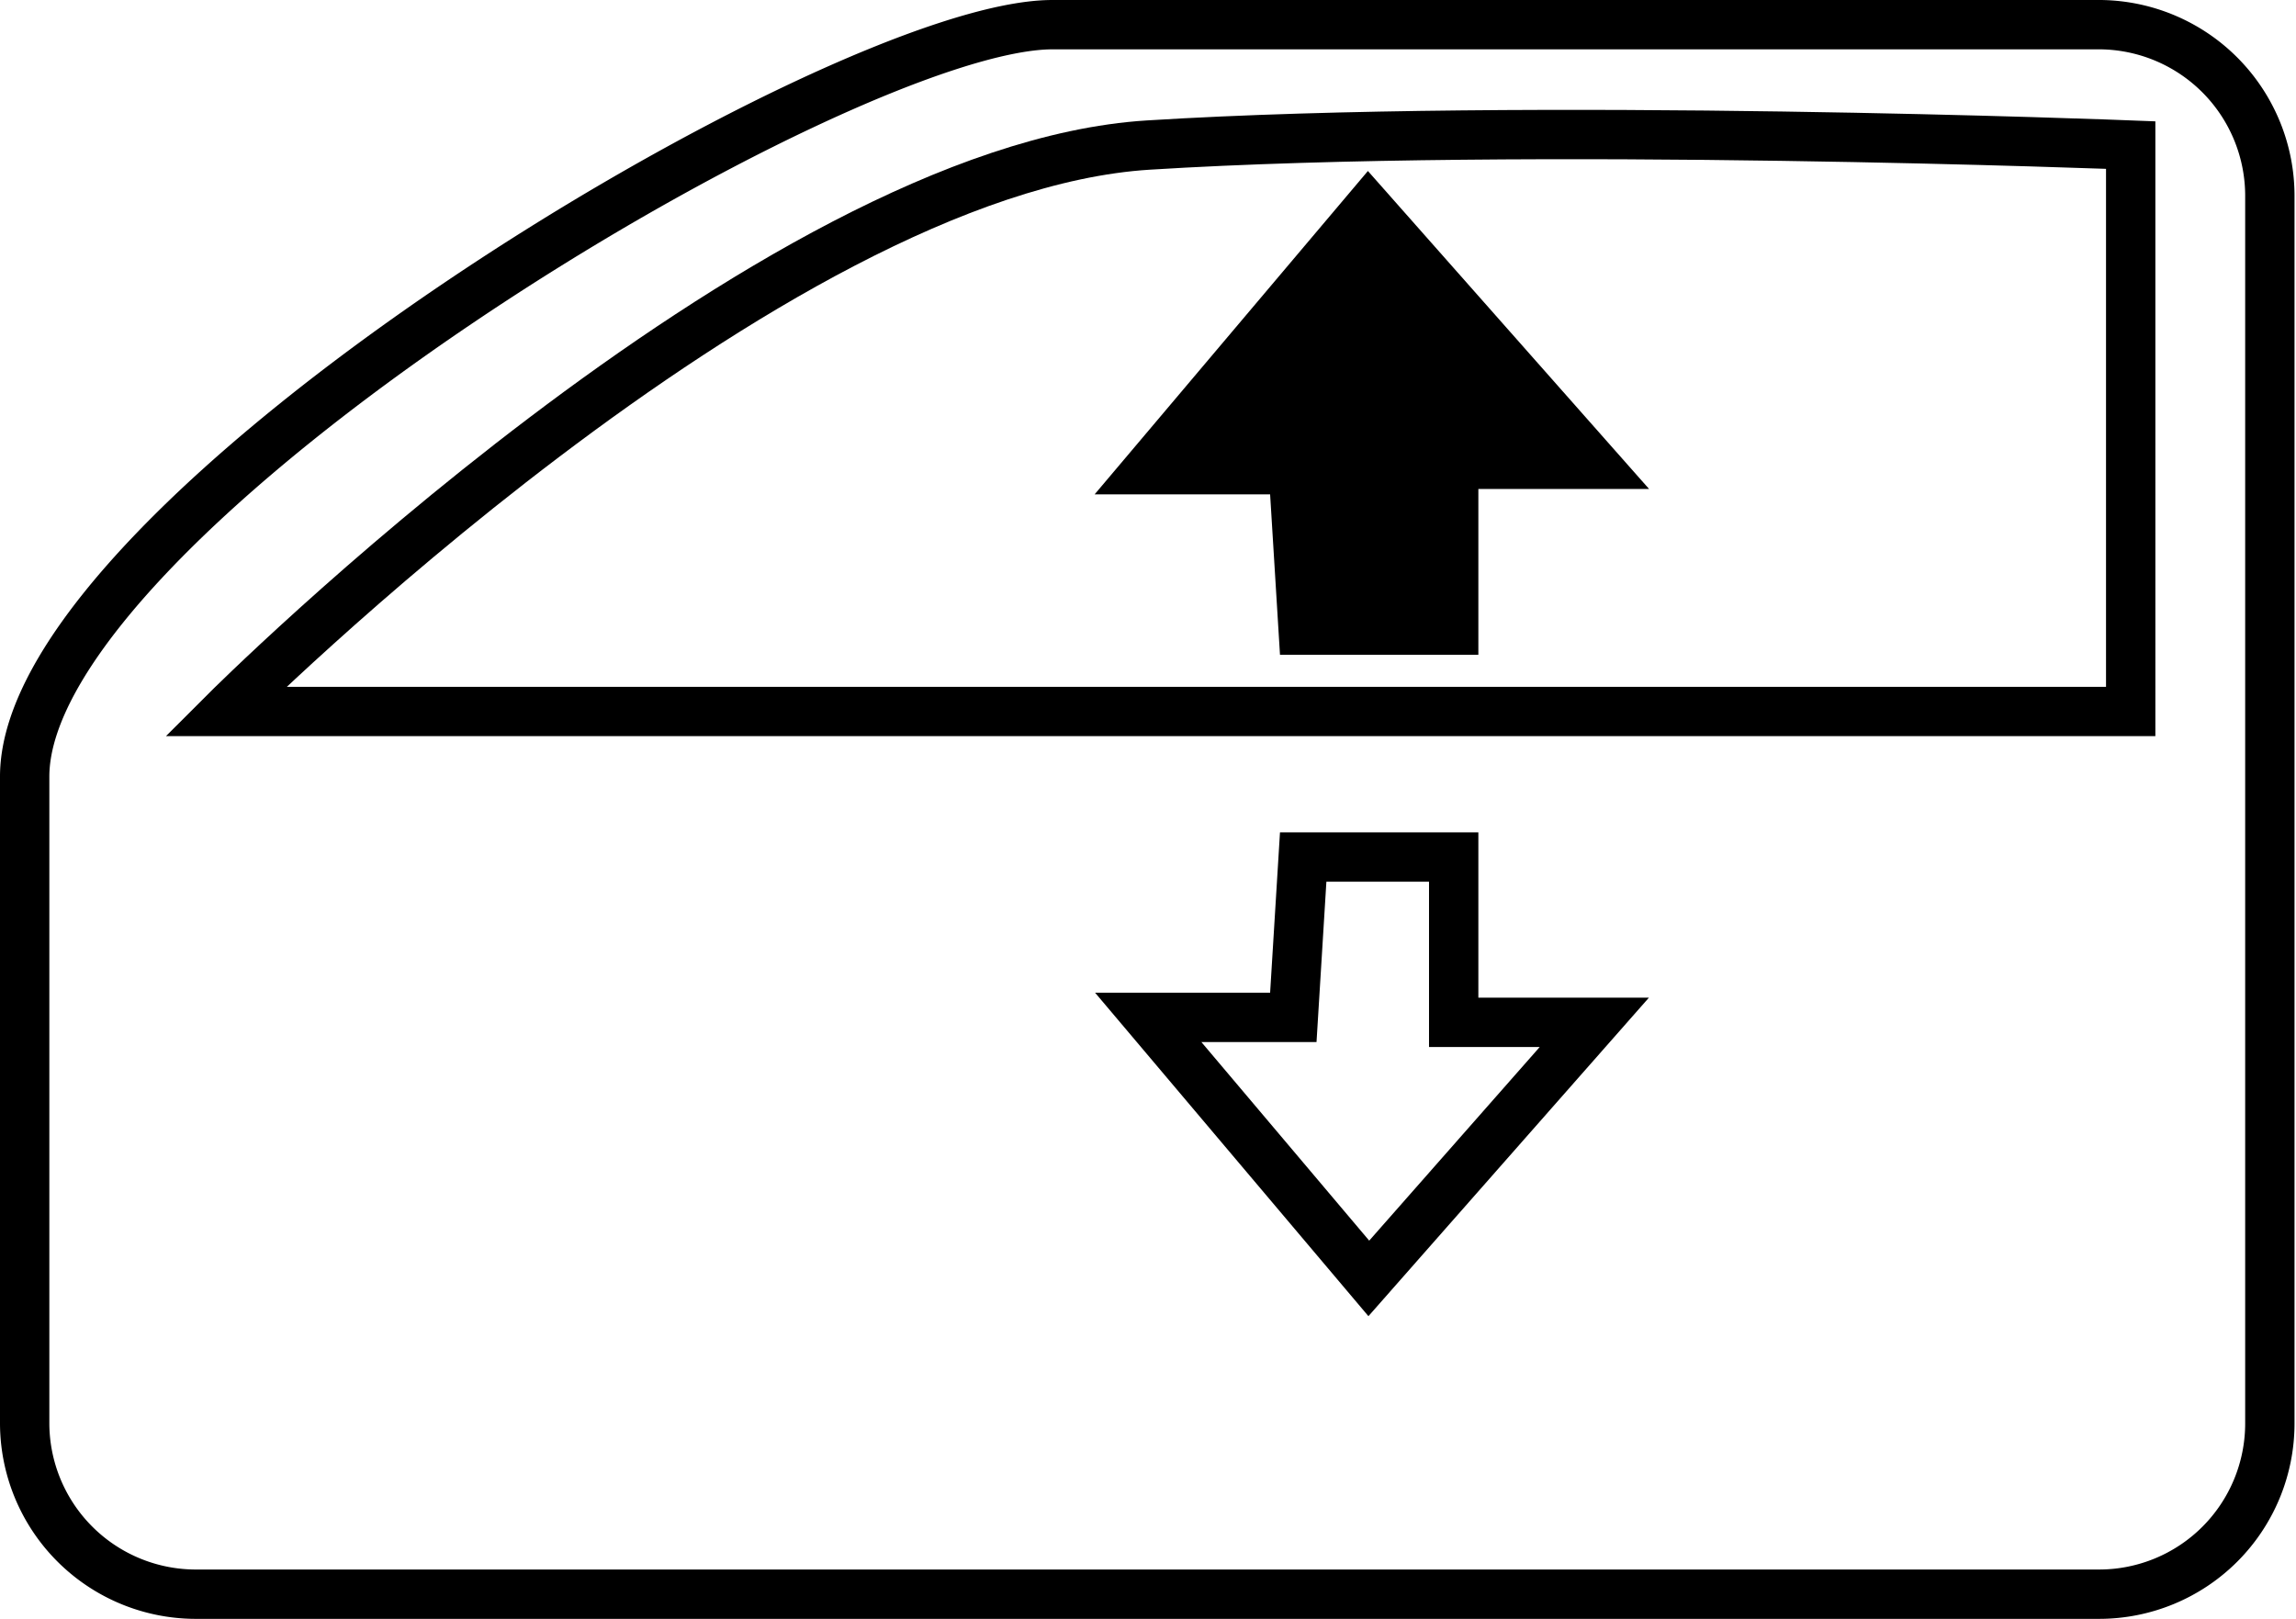 <svg xmlns="http://www.w3.org/2000/svg" viewBox="0 0 46.53 32.81"><defs><style>.cls-1{fill:none;stroke:#000;stroke-miterlimit:10;}</style></defs><title>src-26</title><g id="Слой_2" data-name="Слой 2"><g id="src-26"><path class="cls-1" d="M4.57,14.42s11-11,18.7-11.48,19.91,0,19.91,0V14.42Z"/><path class="cls-1" d="M.5,15.74C.5,10.46,17,.5,21.33.5H42.57A3.47,3.47,0,0,1,46,4V28.85a3.46,3.46,0,0,1-3.46,3.46H4A3.47,3.47,0,0,1,.5,28.85V15.74"/><polygon class="cls-1" points="26.41 17.37 29.46 17.37 29.46 20.72 32.31 20.72 27.74 25.91 23.27 20.62 26.21 20.62 26.41 17.37"/><polygon points="27.73 4.23 32.31 9.41 29.46 9.41 29.46 12.77 26.41 12.77 26.21 9.52 23.26 9.52 27.73 4.23"/><polygon class="cls-1" points="26.41 12.77 29.46 12.77 29.46 9.41 32.31 9.41 27.73 4.23 23.26 9.52 26.21 9.52 26.41 12.77"/></g></g></svg>